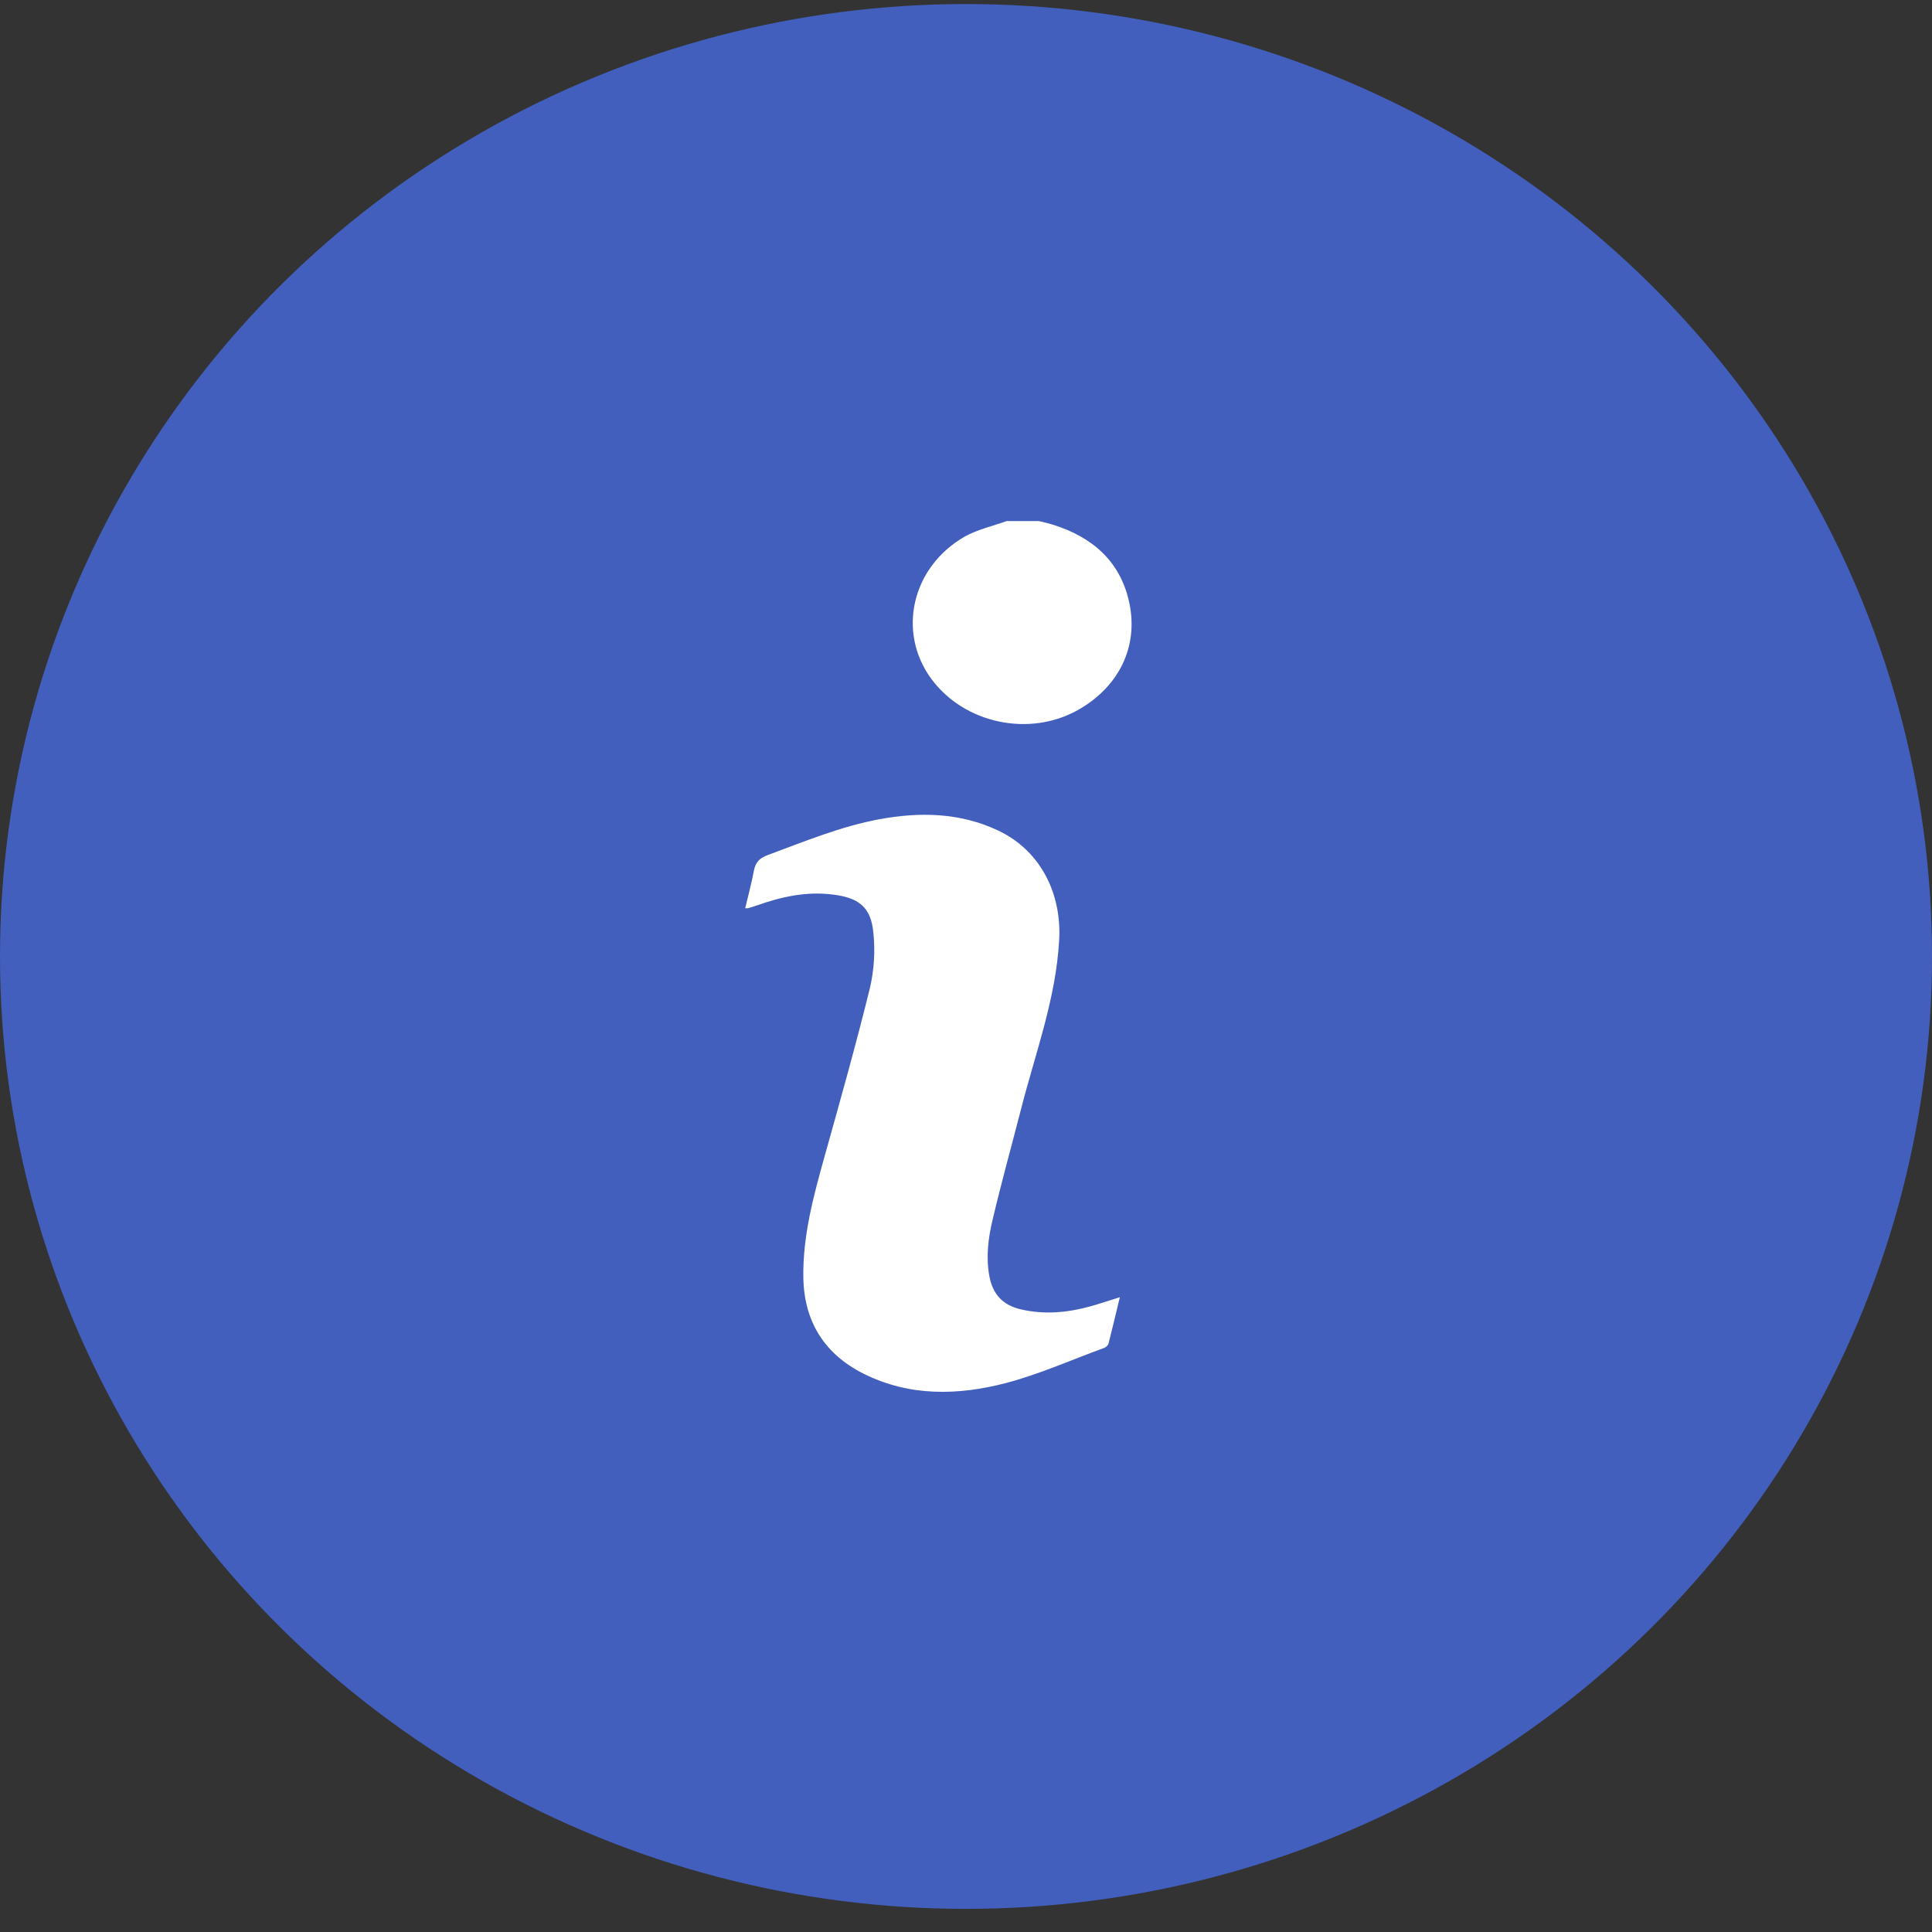 <?xml version="1.0" encoding="UTF-8"?> <svg xmlns="http://www.w3.org/2000/svg" width="32" height="32" viewBox="0 0 32 32" fill="none"><rect x="0" y="0" width="32" height="32" fill="#333333" stroke="none"/> <ellipse cx="16" cy="15.842" rx="16" ry="15.775" fill="#425FBD"></ellipse> <path d="M17.209 8.631C17.285 8.65 17.362 8.666 17.437 8.69C18.09 8.893 18.555 9.295 18.703 9.976C18.863 10.711 18.53 11.379 17.856 11.759C17.048 12.214 15.971 11.985 15.425 11.243C14.855 10.468 15.101 9.392 15.978 8.888C16.191 8.769 16.44 8.715 16.672 8.631H17.209Z" fill="white"></path> <path d="M18.548 21.486C18.483 21.755 18.424 22.008 18.359 22.26C18.351 22.276 18.34 22.29 18.326 22.302C18.313 22.314 18.297 22.323 18.28 22.329C17.742 22.525 17.214 22.762 16.663 22.907C15.871 23.114 15.064 23.133 14.306 22.754C13.66 22.431 13.319 21.894 13.306 21.165C13.294 20.473 13.473 19.815 13.657 19.156C13.918 18.225 14.18 17.294 14.411 16.355C14.478 16.059 14.497 15.754 14.466 15.452C14.427 15.02 14.219 14.866 13.782 14.815C13.346 14.763 12.941 14.854 12.538 14.996C12.49 15.013 12.44 15.028 12.391 15.043C12.375 15.044 12.359 15.044 12.343 15.043C12.392 14.833 12.448 14.629 12.487 14.421C12.514 14.283 12.579 14.212 12.717 14.162C13.325 13.938 13.924 13.688 14.565 13.569C15.236 13.446 15.899 13.458 16.528 13.754C17.234 14.085 17.587 14.799 17.543 15.572C17.489 16.545 17.148 17.444 16.912 18.369C16.754 18.984 16.583 19.596 16.438 20.214C16.367 20.513 16.33 20.821 16.386 21.133C16.441 21.436 16.608 21.617 16.908 21.687C17.299 21.778 17.684 21.742 18.065 21.636C18.217 21.593 18.367 21.542 18.548 21.486Z" fill="white"></path> </svg> 